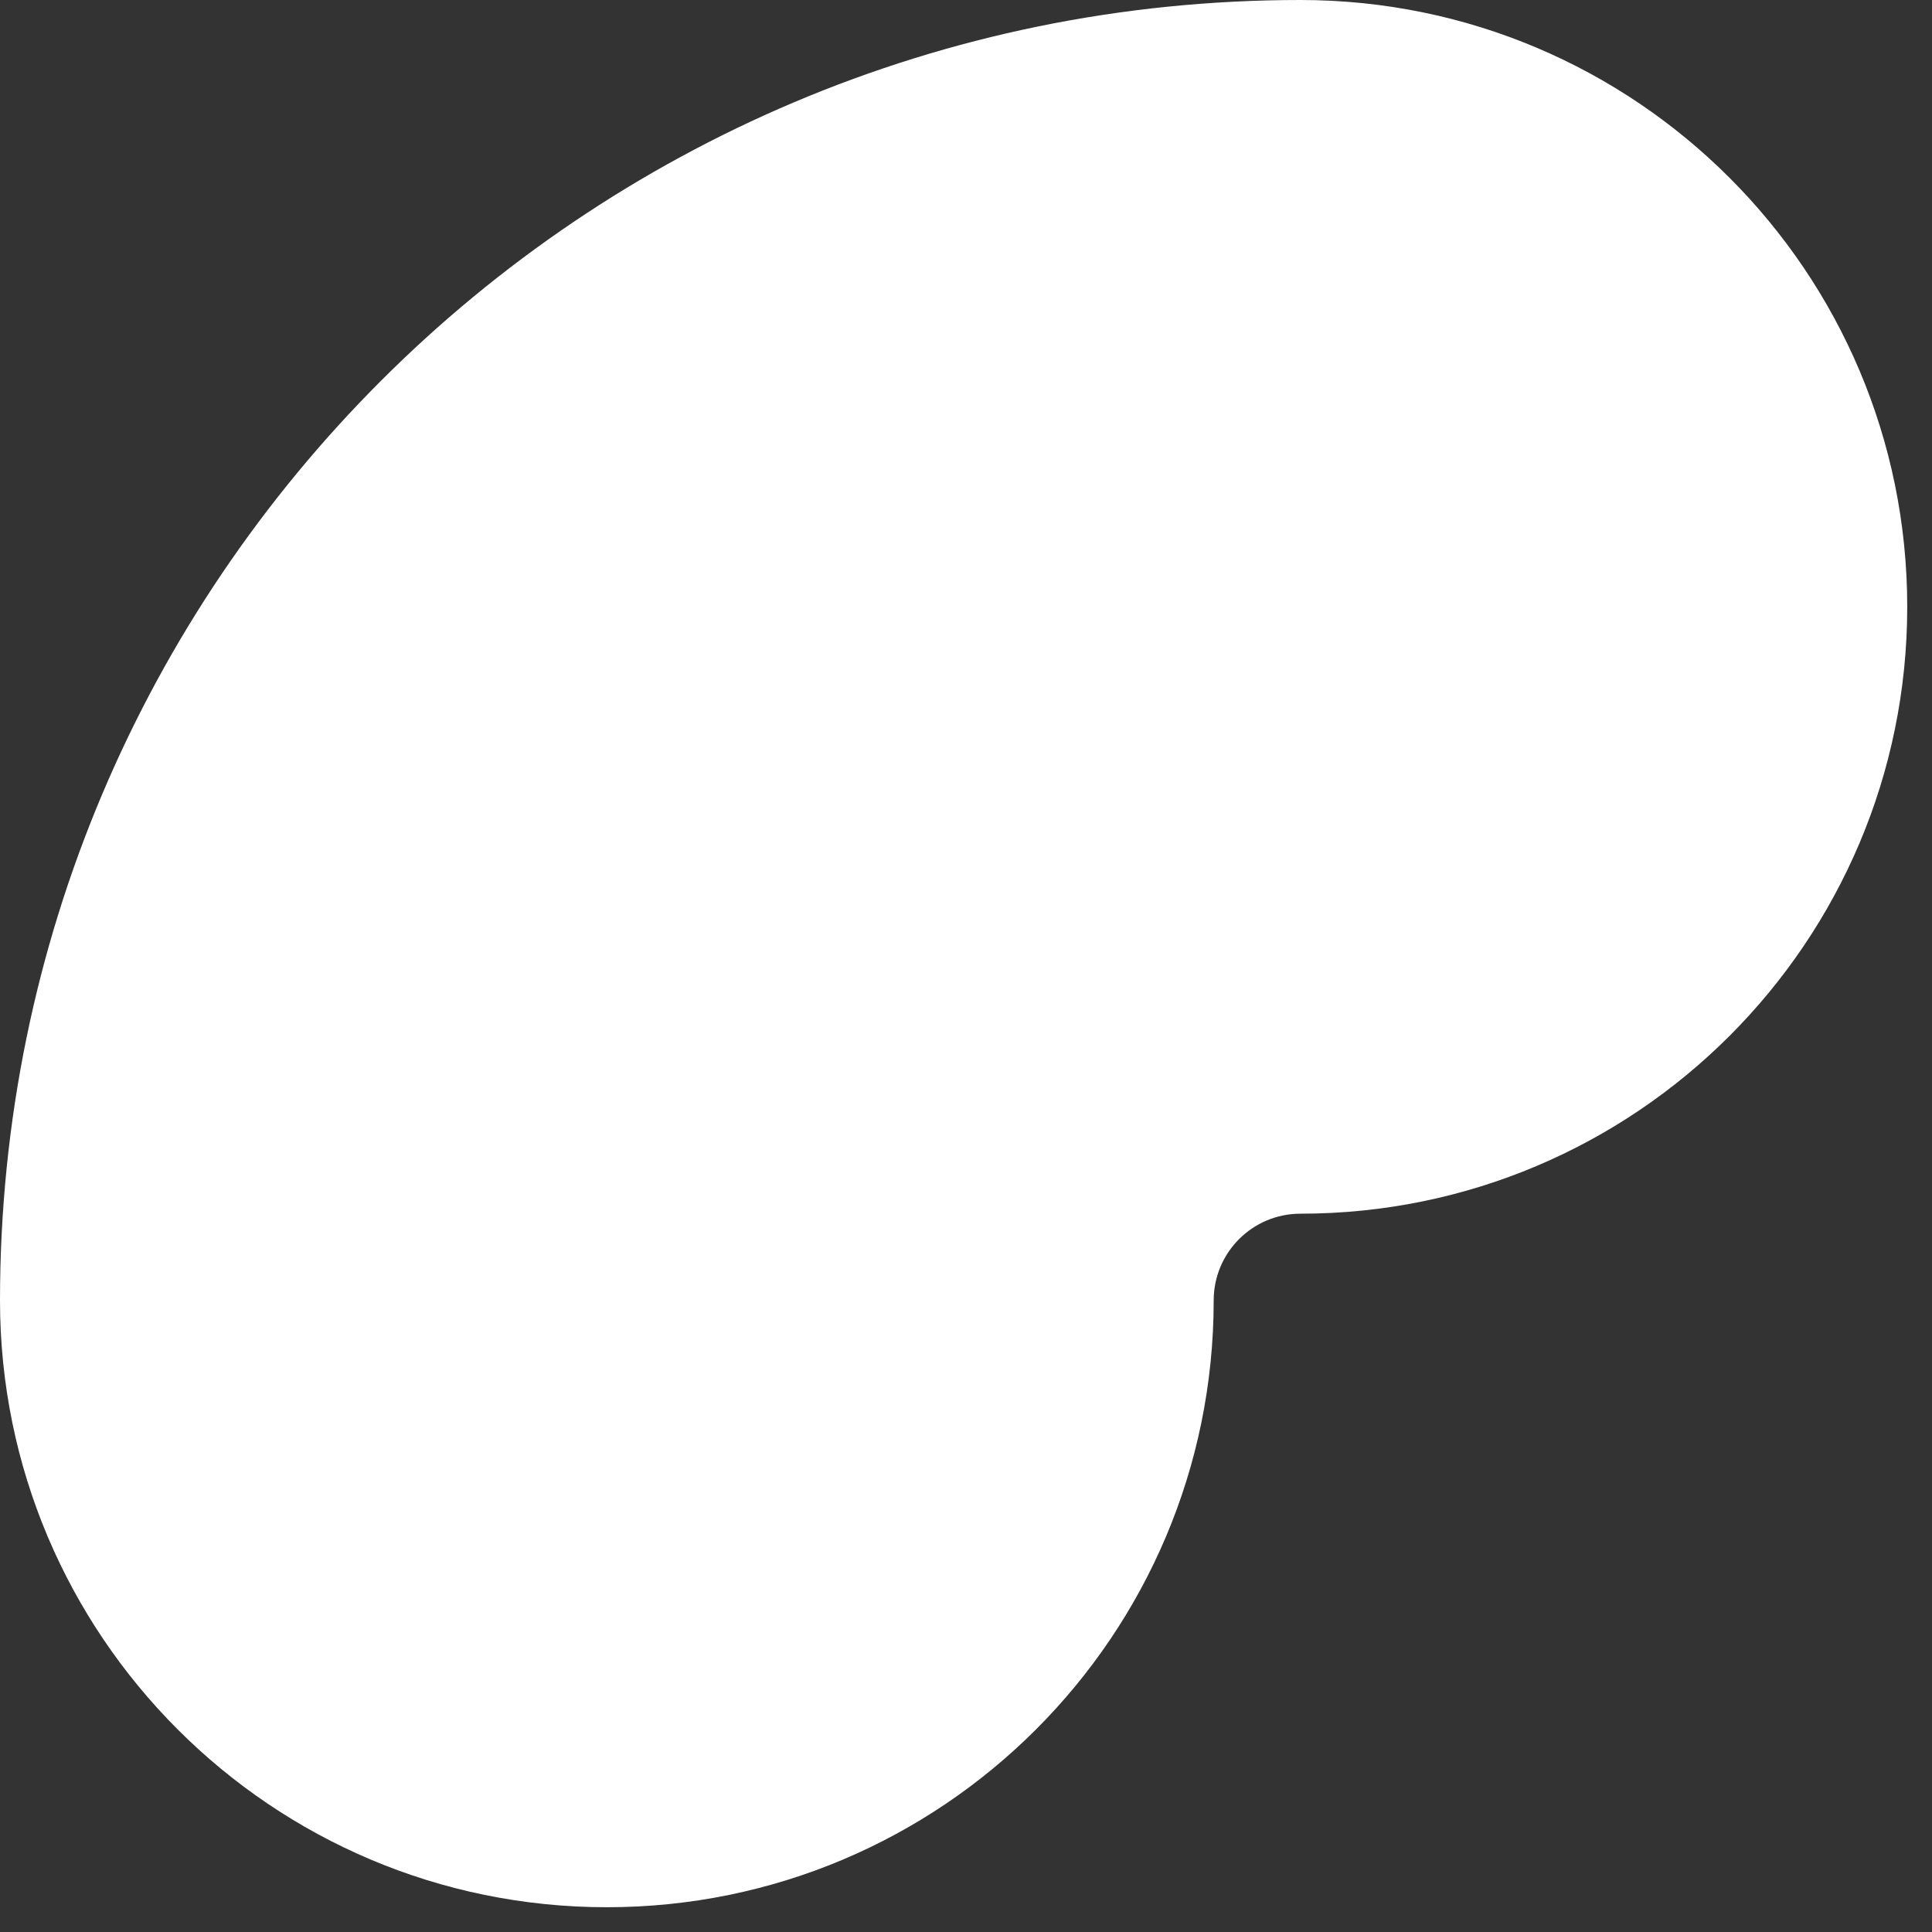 <?xml version="1.0" encoding="utf-8"?>
<svg xmlns="http://www.w3.org/2000/svg" fill="none" height="100%" overflow="visible" preserveAspectRatio="none" style="display: block;" viewBox="0 0 39 39" width="100%">
<rect x="0" y="0" width="39" height="39" fill="#333333" stroke="none"/>
<path d="M0 26.25C0 11.753 11.753 0 26.25 0C33.016 0 38.5 5.485 38.5 12.25C38.5 19.015 33.016 24.5 26.25 24.5C25.284 24.5 24.5 25.284 24.5 26.25C24.5 33.016 19.015 38.5 12.25 38.5C5.485 38.5 0 33.016 0 26.25Z" fill="white" id="Vector (Stroke)"/>
</svg>